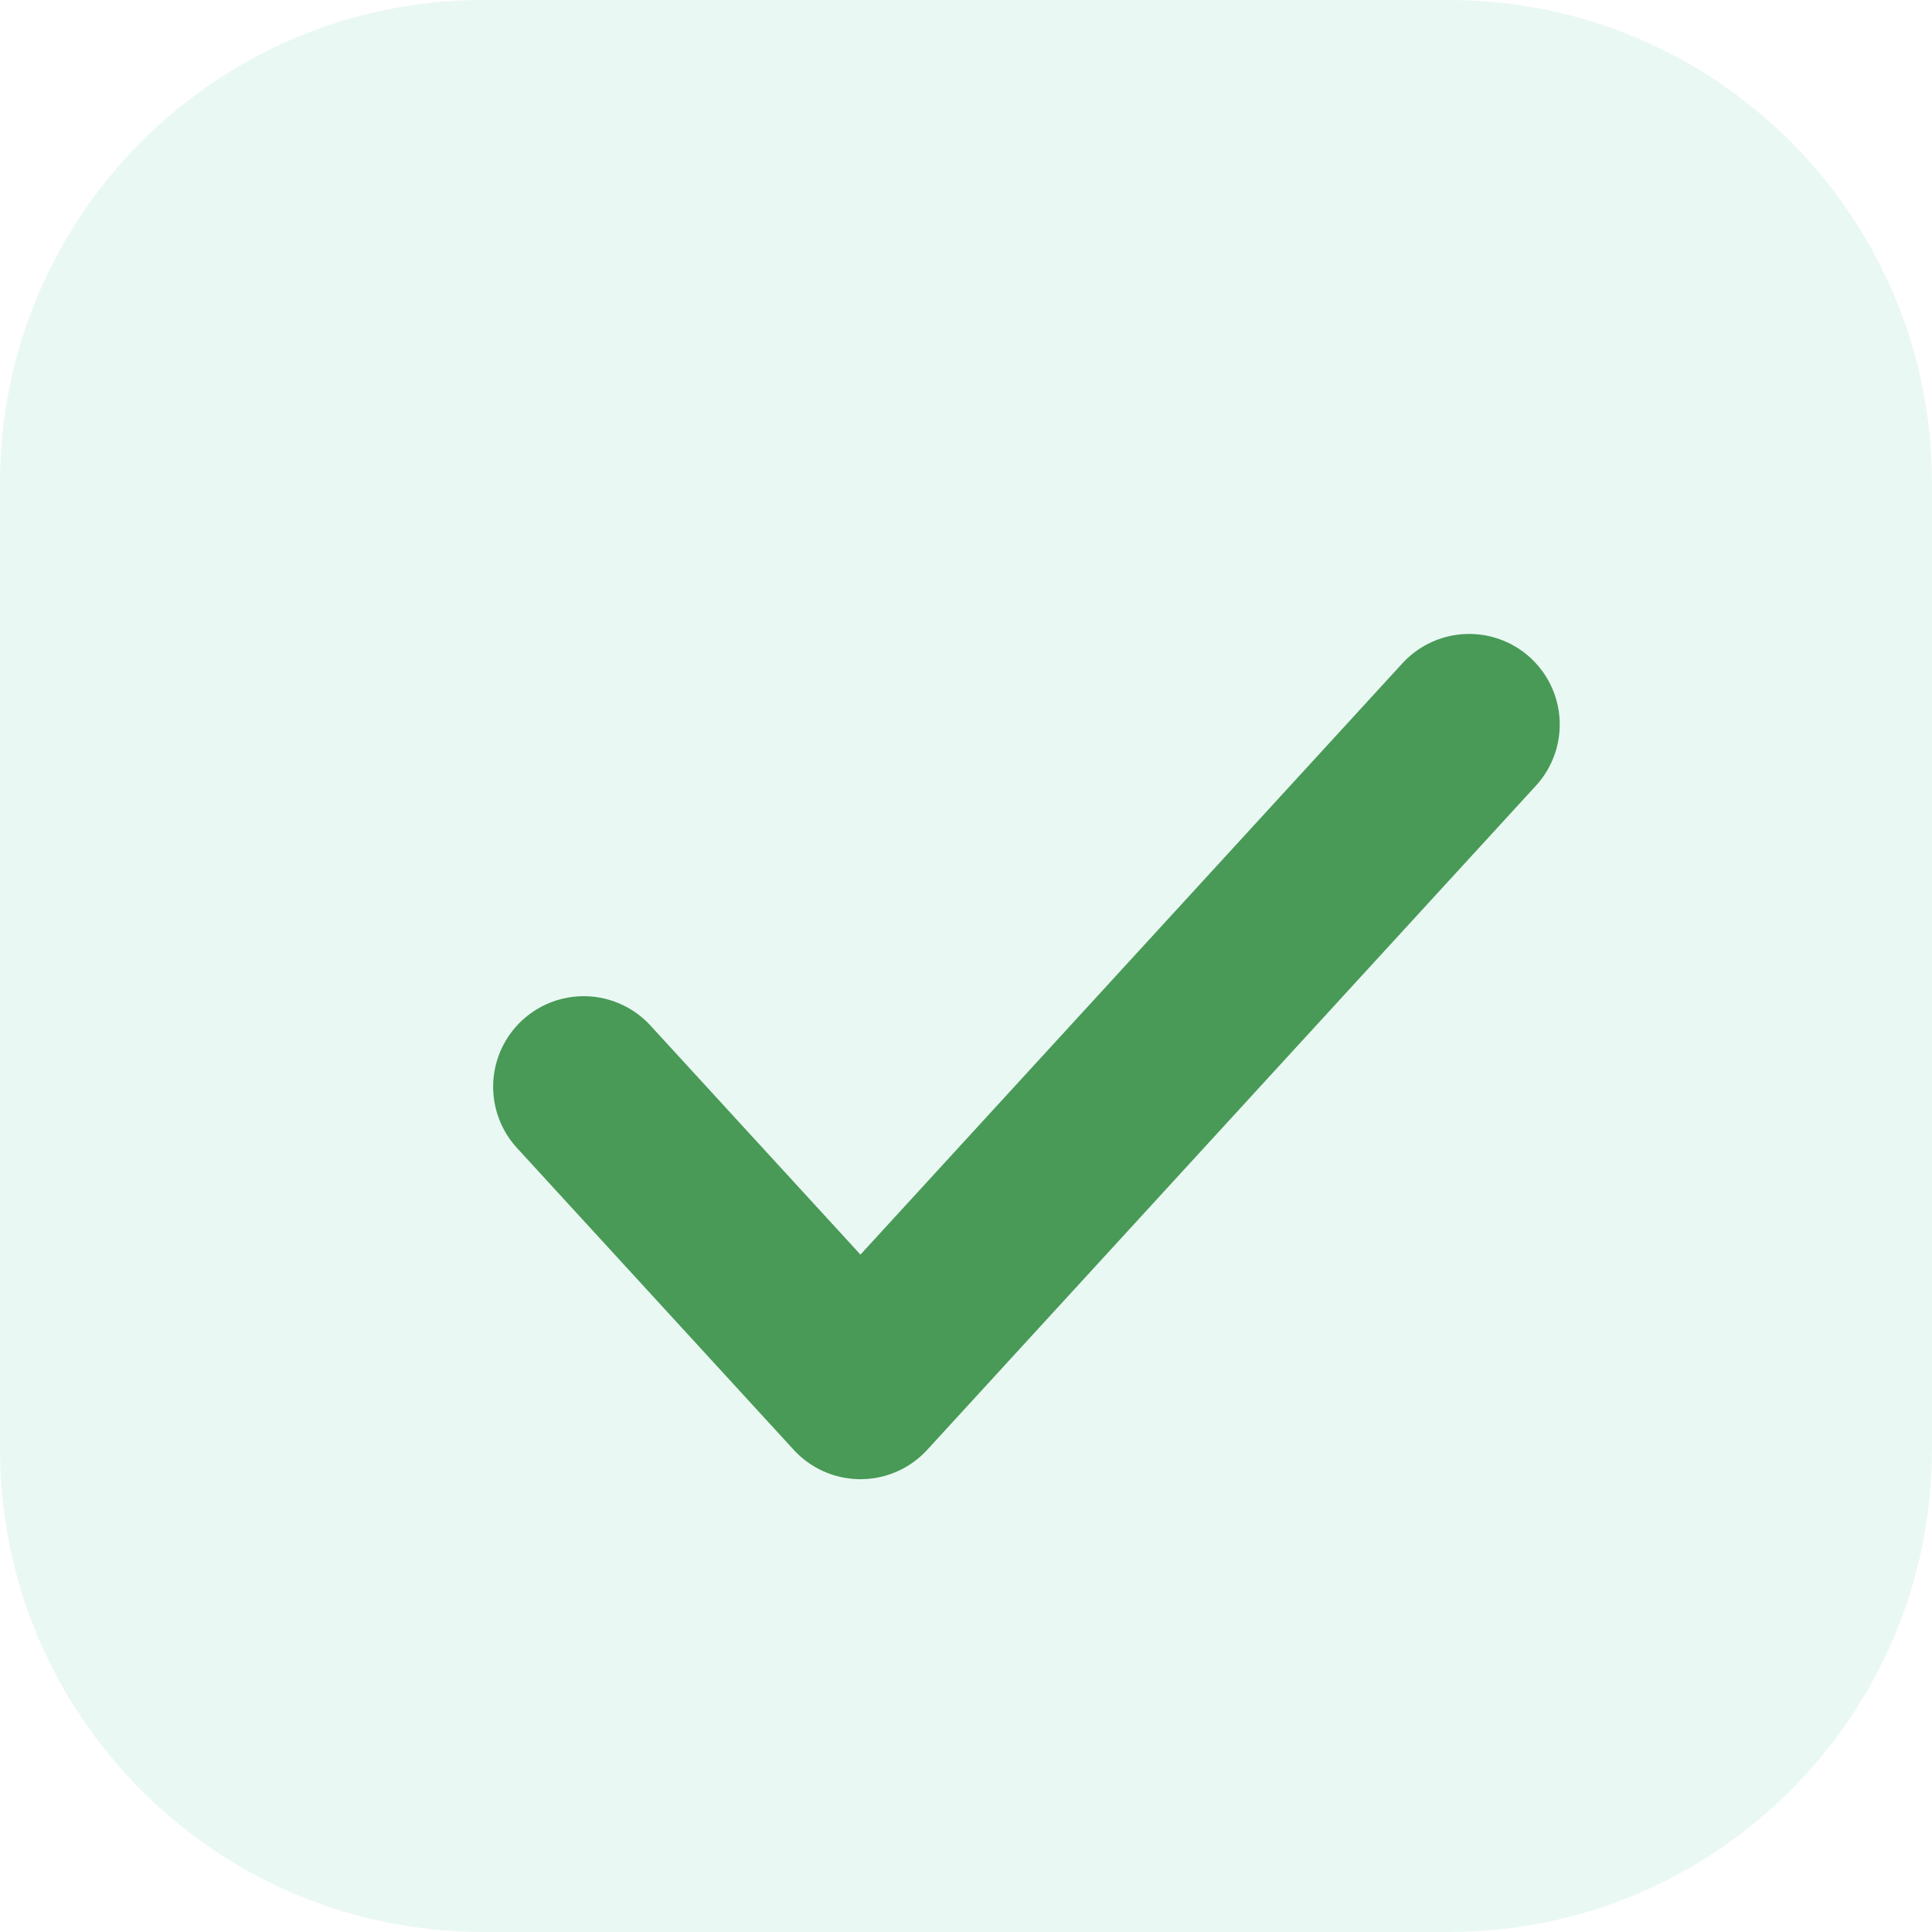 <svg width="16" height="16" viewBox="0 0 16 16" fill="none" xmlns="http://www.w3.org/2000/svg">
<path d="M0 4C0 1.791 1.791 0 4 0H12C14.209 0 16 1.791 16 4V12C16 14.209 14.209 16 12 16H4C1.791 16 0 14.209 0 12V4Z" fill="#74D0B8" fill-opacity="0.15"/>
<path d="M12.167 6L7.126 11.5L4.834 9" stroke="#489A56" stroke-width="1.5" stroke-linecap="round" stroke-linejoin="round"/>
</svg>
